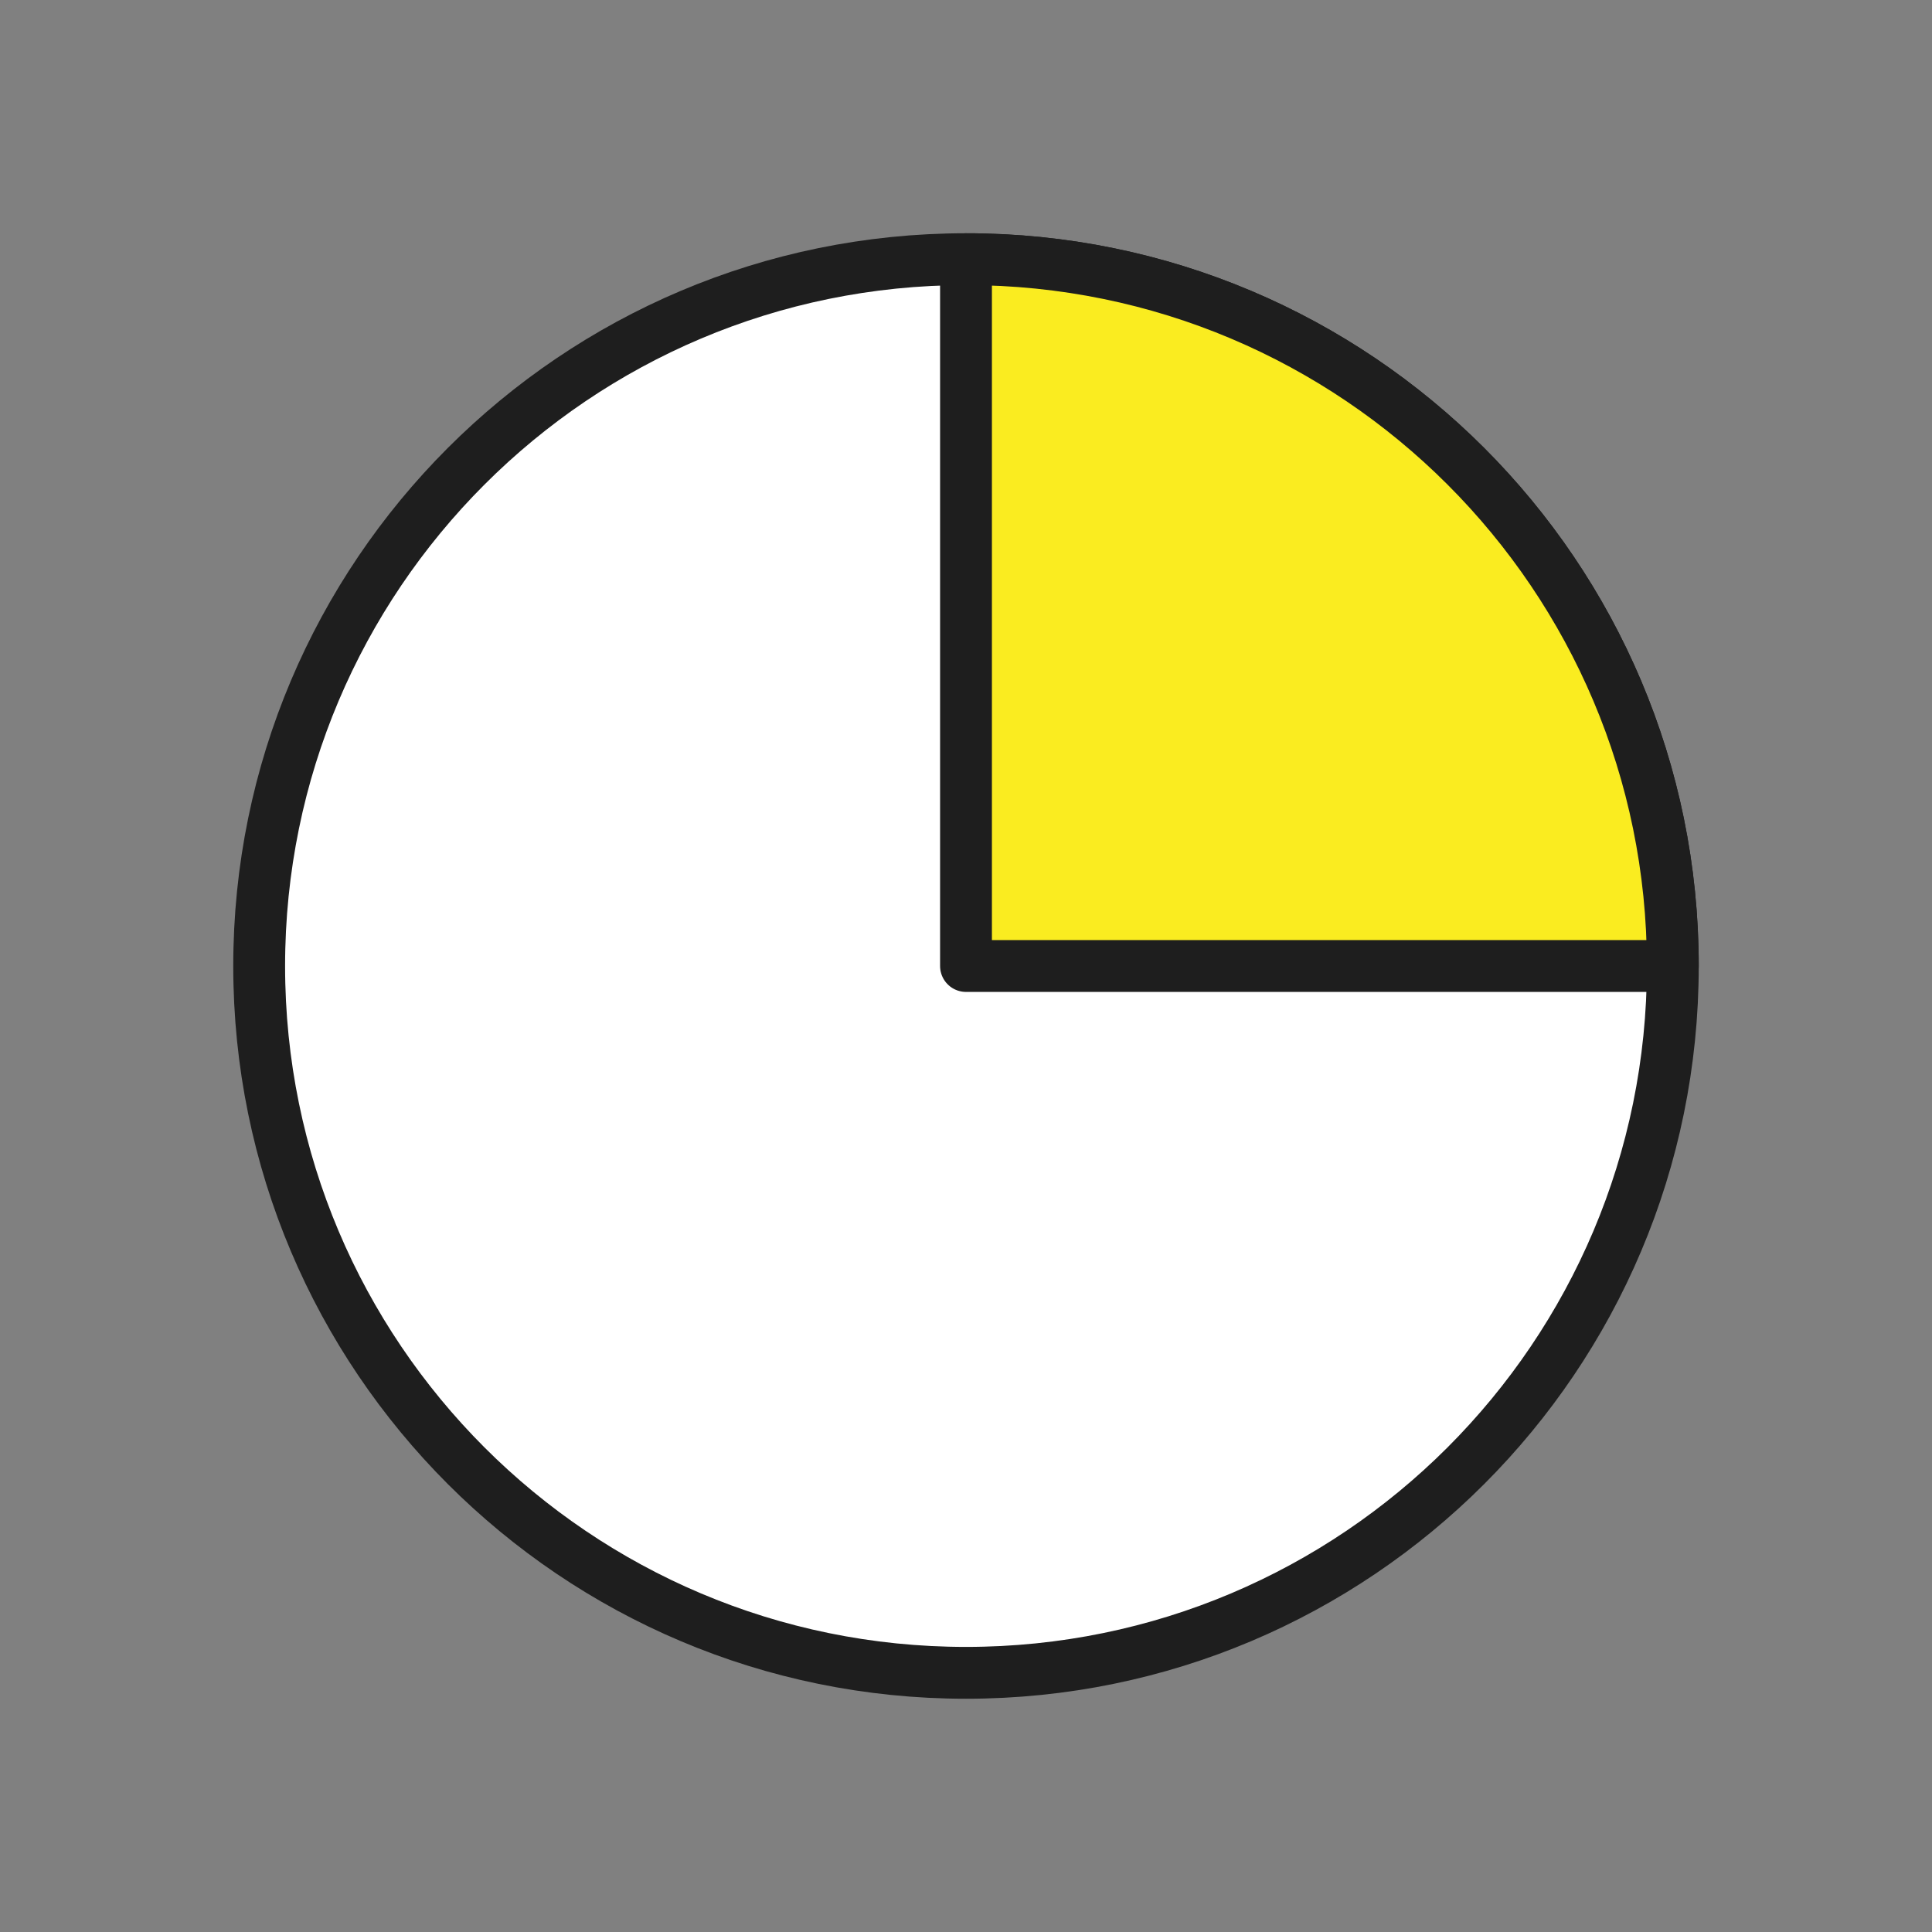 <svg width="41" height="41" viewBox="0 0 41 41" fill="none" xmlns="http://www.w3.org/2000/svg">
<rect x="0" y="0" width="41" height="41" fill="#808080" stroke="none"/>
<g clip-path="url(#clip0_1529_589)">
<path d="M20.5 35.5C28.784 35.5 35.5 28.784 35.5 20.5C35.5 12.216 28.784 5.5 20.5 5.5C12.216 5.5 5.5 12.216 5.5 20.5C5.5 28.784 12.216 35.5 20.5 35.5Z" fill="white" stroke="#1E1E1E" stroke-width="1.1"/>
<path fill-rule="evenodd" clip-rule="evenodd" d="M35.5 20.5C35.5 12.216 28.784 5.5 20.5 5.5V20.5H35.5Z" fill="#FAEC20" stroke="#1E1E1E" stroke-width="1.1" stroke-linejoin="round"/>
</g>
<defs>
<clipPath id="clip0_1529_589">
<rect width="40" height="40" fill="white" transform="translate(0.5 0.5)"/>
</clipPath>
</defs>
</svg>
